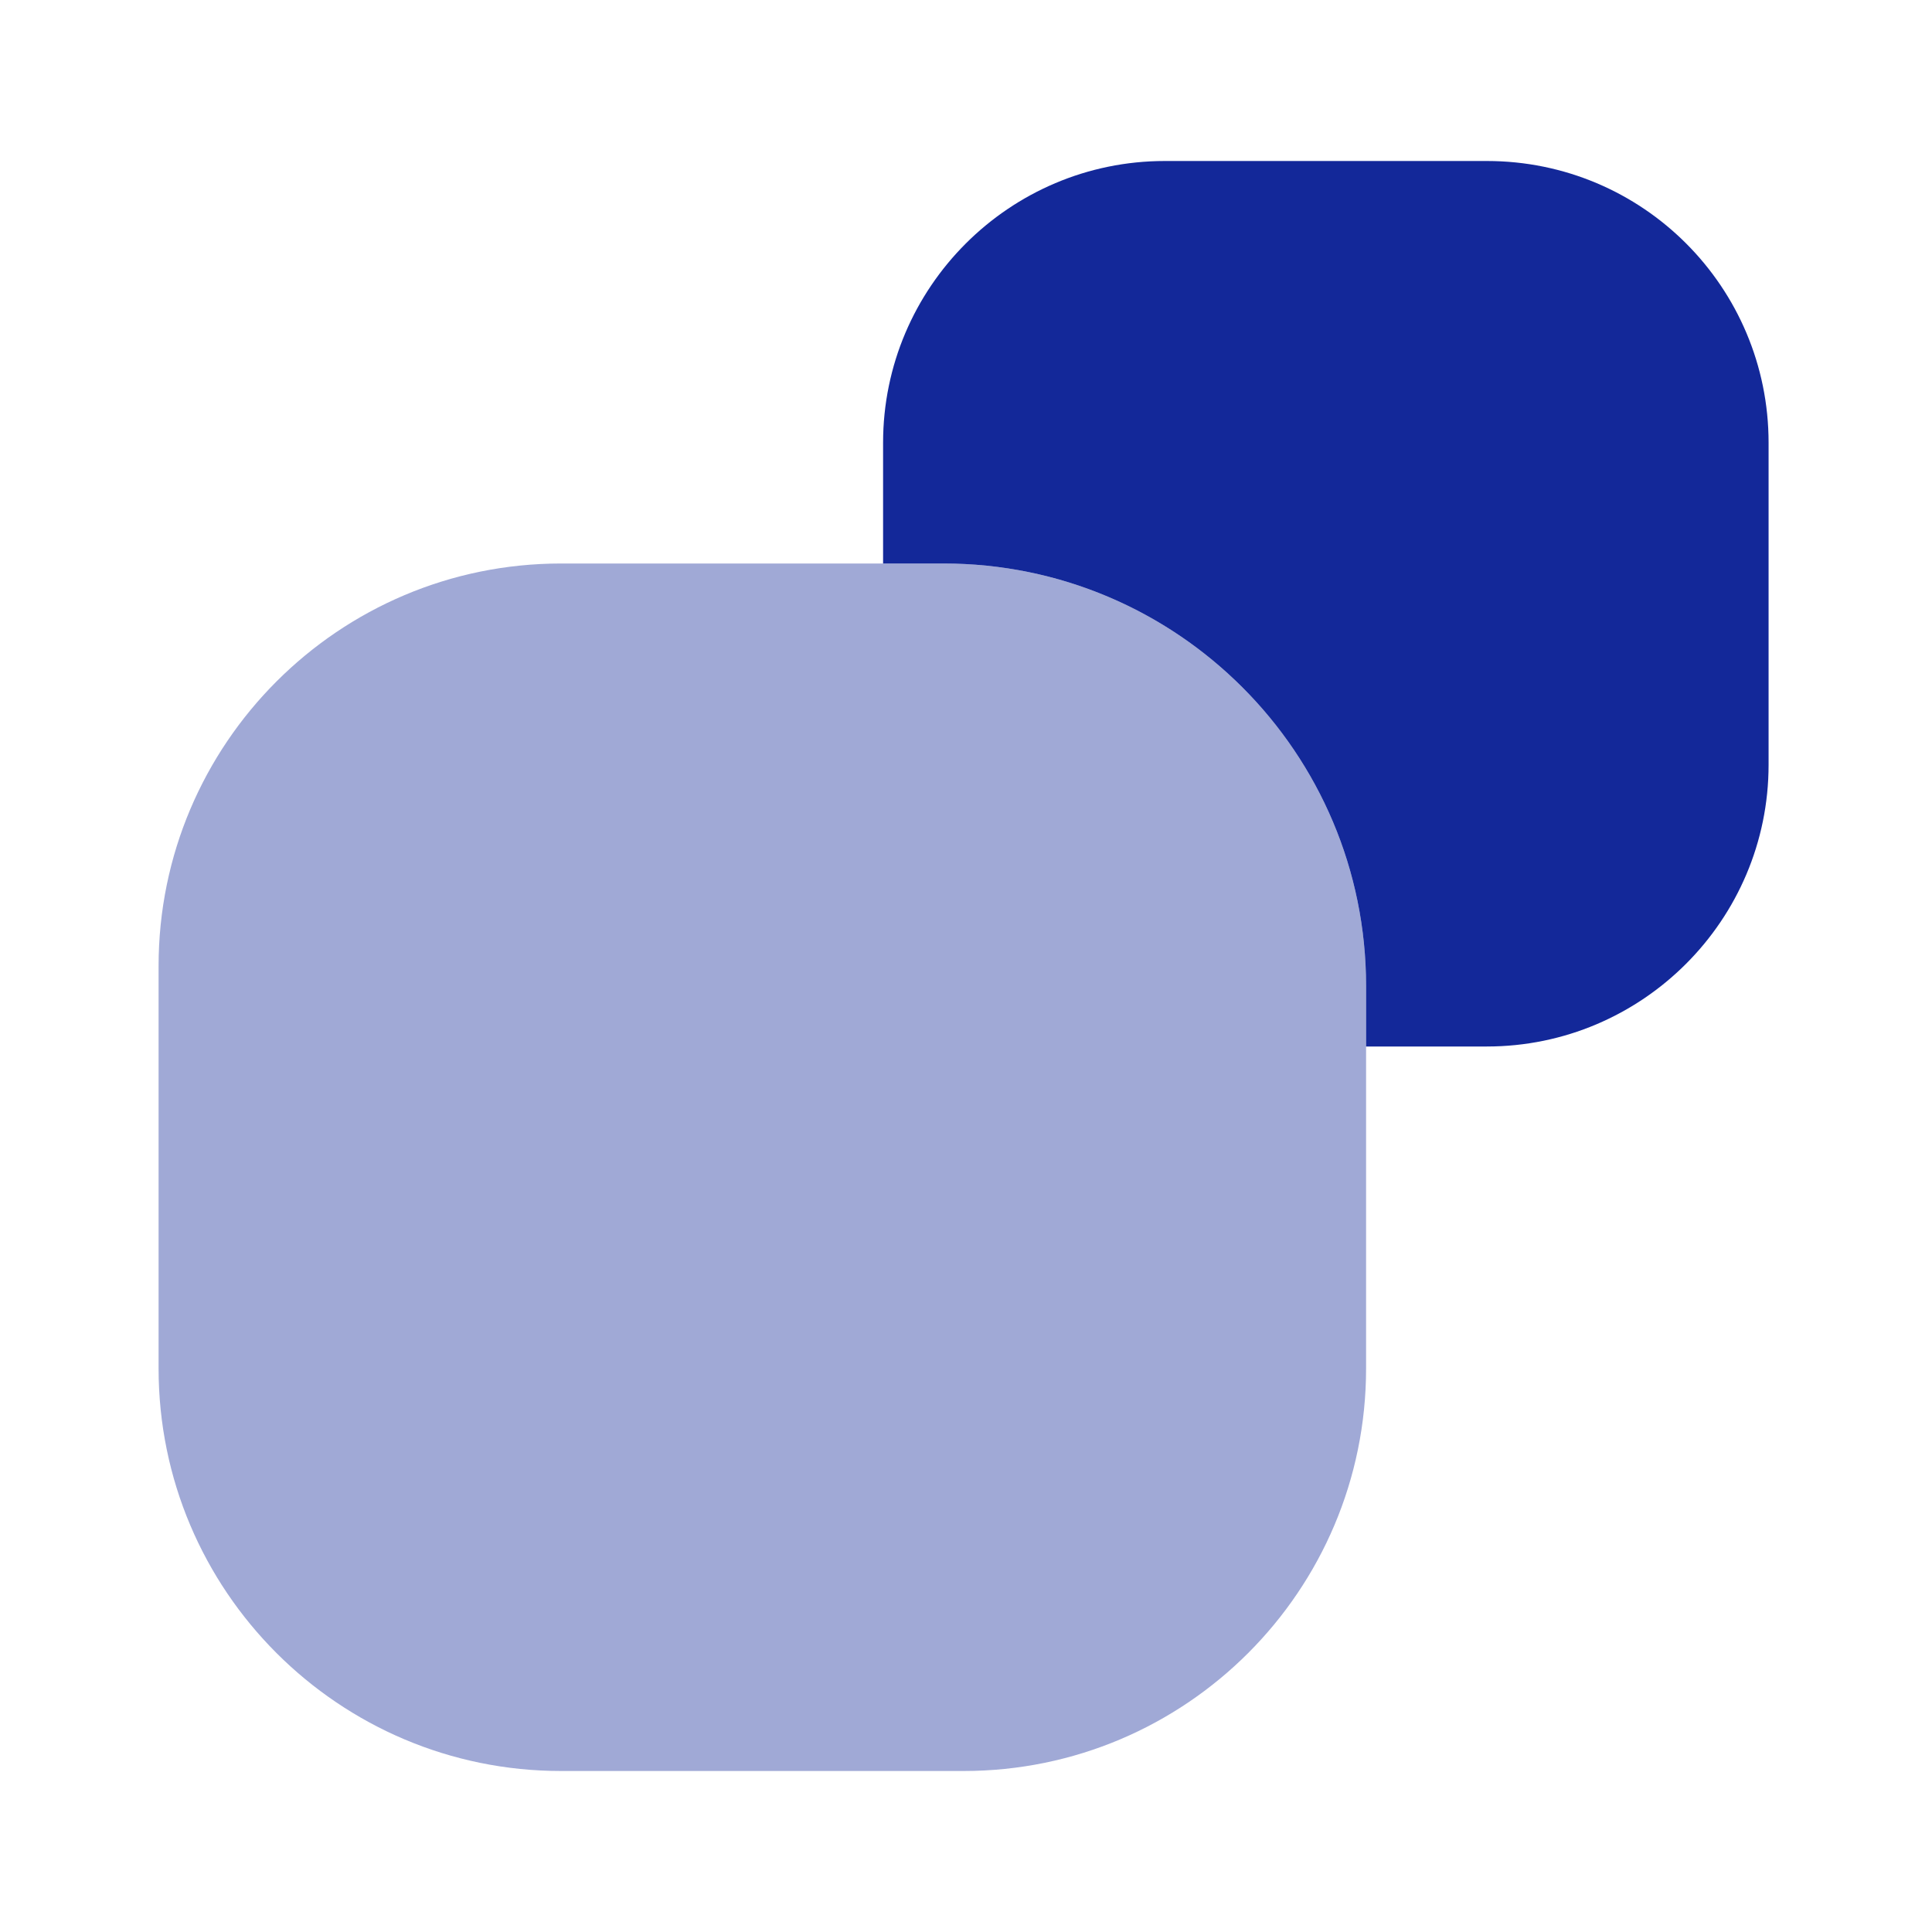 <svg width="48" height="48" viewBox="0 0 48 48" fill="none" xmlns="http://www.w3.org/2000/svg">
<path d="M43.94 11V19C43.94 22.86 40.8 26 36.94 26H33.94V24.5C33.94 18.7 29.24 14 23.44 14H21.94V11C21.94 7.14 25.08 4 28.94 4H36.94C40.82 4 43.94 7.14 43.94 11Z" fill="#132899"/>
<path opacity="0.4" d="M23.44 14H21.94H13.94C8.42 14 3.94 18.48 3.94 24V34C3.94 39.52 8.42 44 13.94 44H23.94C29.46 44 33.94 39.52 33.94 34V26V24.5C33.94 18.7 29.24 14 23.44 14Z" fill="#132899"/>
</svg>
